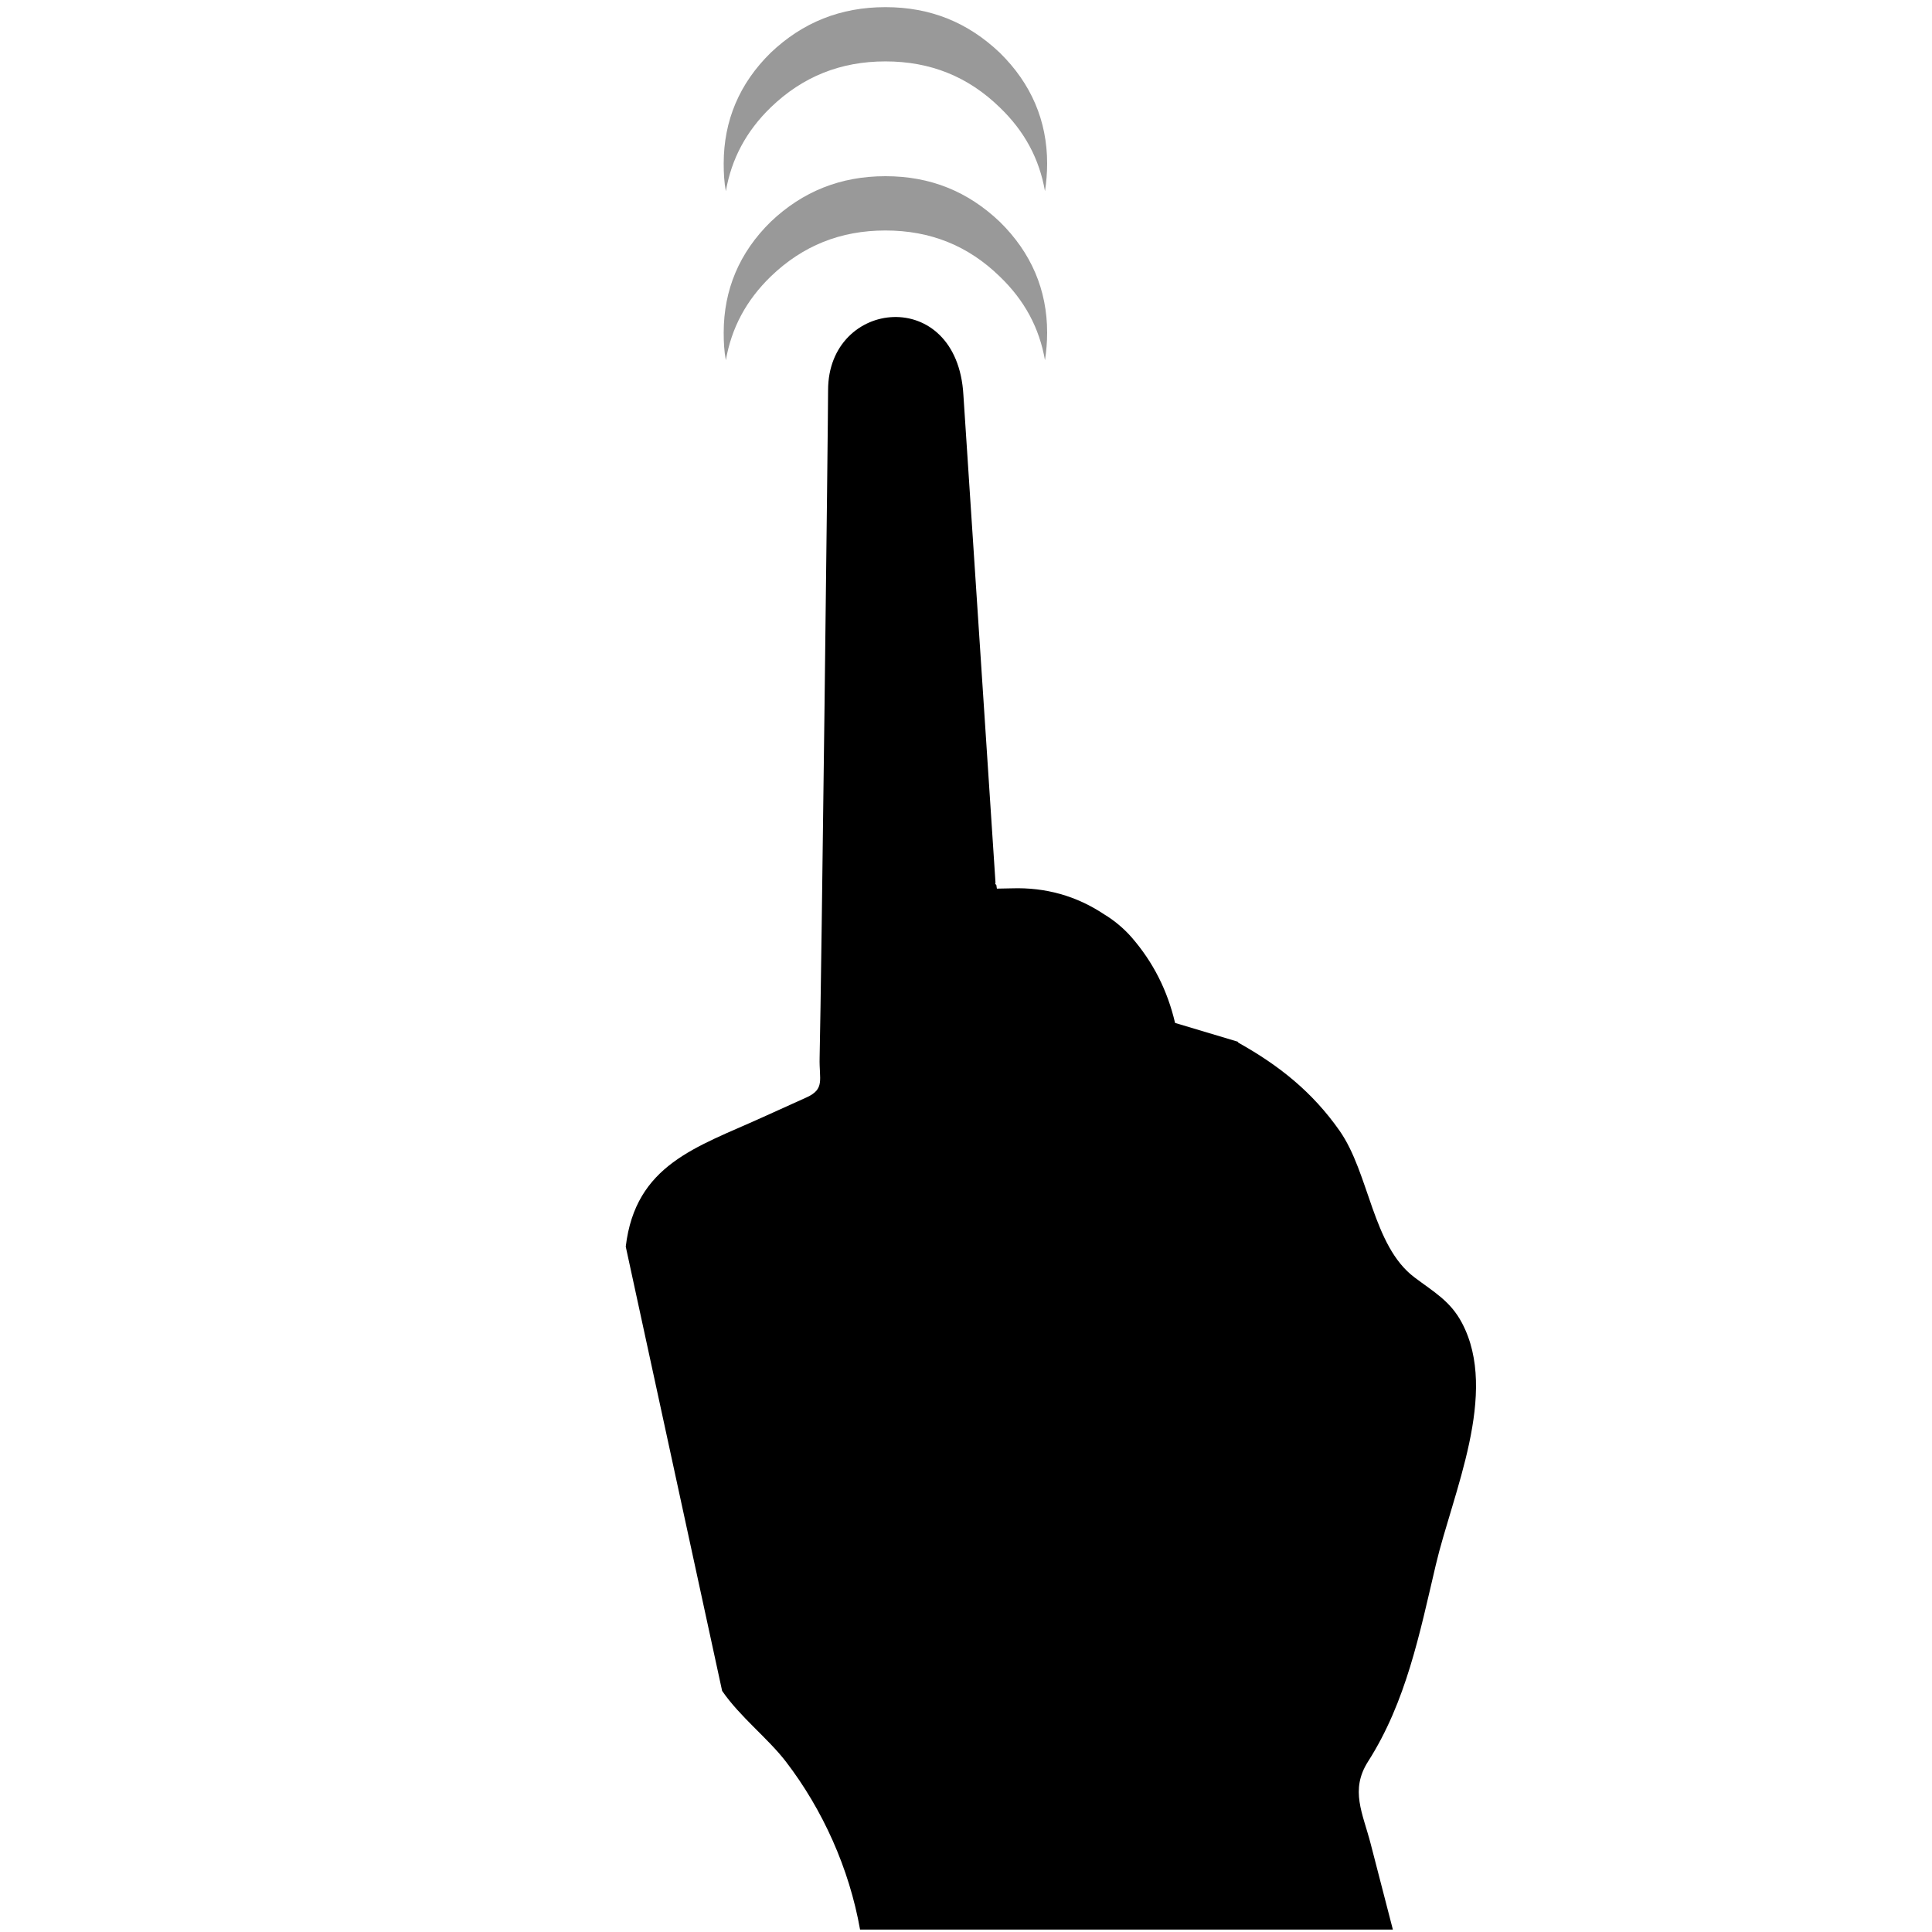<?xml version="1.0" encoding="utf-8"?>
<!-- Generator: Adobe Illustrator 16.0.0, SVG Export Plug-In . SVG Version: 6.00 Build 0)  -->
<!DOCTYPE svg PUBLIC "-//W3C//DTD SVG 1.1//EN" "http://www.w3.org/Graphics/SVG/1.1/DTD/svg11.dtd">
<svg version="1.1" id="Layer_1" xmlns="http://www.w3.org/2000/svg" xmlns:xlink="http://www.w3.org/1999/xlink" x="0px" y="0px"
	 width="60px" height="60px" viewBox="0 0 60 60" enable-background="new 0 0 60 60" xml:space="preserve">
<g>
	<path d="M38.435,32.349l-1.942-0.581c-0.236-1.006-0.677-1.882-1.346-2.654c-0.239-0.276-0.547-0.533-0.857-0.719
		c-0.86-0.573-1.822-0.842-2.871-0.807c-0.155,0-0.304,0.009-0.46,0.009l-0.017-0.113l-0.036-0.035l0.01-0.035l-0.997-15.15
		c-0.193-3.408-4.202-2.991-4.202-0.149c0,0.96-0.206,18.259-0.263,20.734c-0.017,0.685,0.174,0.969-0.409,1.233
		c-0.462,0.209-0.923,0.417-1.385,0.626c-2.032,0.921-3.924,1.46-4.227,4.006l2.993,13.797c0.557,0.81,1.418,1.467,1.977,2.193
		c1.149,1.496,1.972,3.325,2.307,5.221h16.547c-0.229-0.887-0.459-1.772-0.688-2.659c-0.247-0.958-0.65-1.672-0.082-2.562
		c1.182-1.854,1.599-3.962,2.103-6.104c0.526-2.235,1.968-5.335,0.812-7.517c-0.359-0.677-0.863-0.953-1.475-1.414
		c-1.306-0.984-1.394-3.224-2.327-4.556c-0.844-1.202-1.874-2.023-3.14-2.731"/>
</g>
<path fill="#999999" d="M32.453,11.187c0.041-0.271,0.067-0.557,0.067-0.856c0-1.329-0.496-2.487-1.472-3.444
	c-0.992-0.943-2.155-1.415-3.55-1.415c-1.393,0-2.57,0.472-3.562,1.415c-0.977,0.957-1.461,2.115-1.461,3.444
	c0,0.3,0.015,0.585,0.067,0.856c0.174-1,0.629-1.857,1.394-2.6c0.991-0.957,2.169-1.429,3.562-1.429c1.395,0,2.569,0.472,3.55,1.429
	C31.822,9.33,32.278,10.187,32.453,11.187z"/>
<path fill="#999999" d="M32.453,5.937c0.041-0.271,0.067-0.558,0.067-0.858c0-1.327-0.496-2.486-1.472-3.442
	c-0.992-0.943-2.155-1.415-3.55-1.415c-1.393,0-2.57,0.472-3.562,1.415c-0.977,0.957-1.461,2.115-1.461,3.442
	c0,0.301,0.015,0.587,0.067,0.858c0.174-1,0.629-1.859,1.394-2.601c0.991-0.957,2.169-1.429,3.562-1.429
	c1.395,0,2.569,0.472,3.55,1.429C31.822,4.078,32.278,4.937,32.453,5.937z"/>
</svg>

